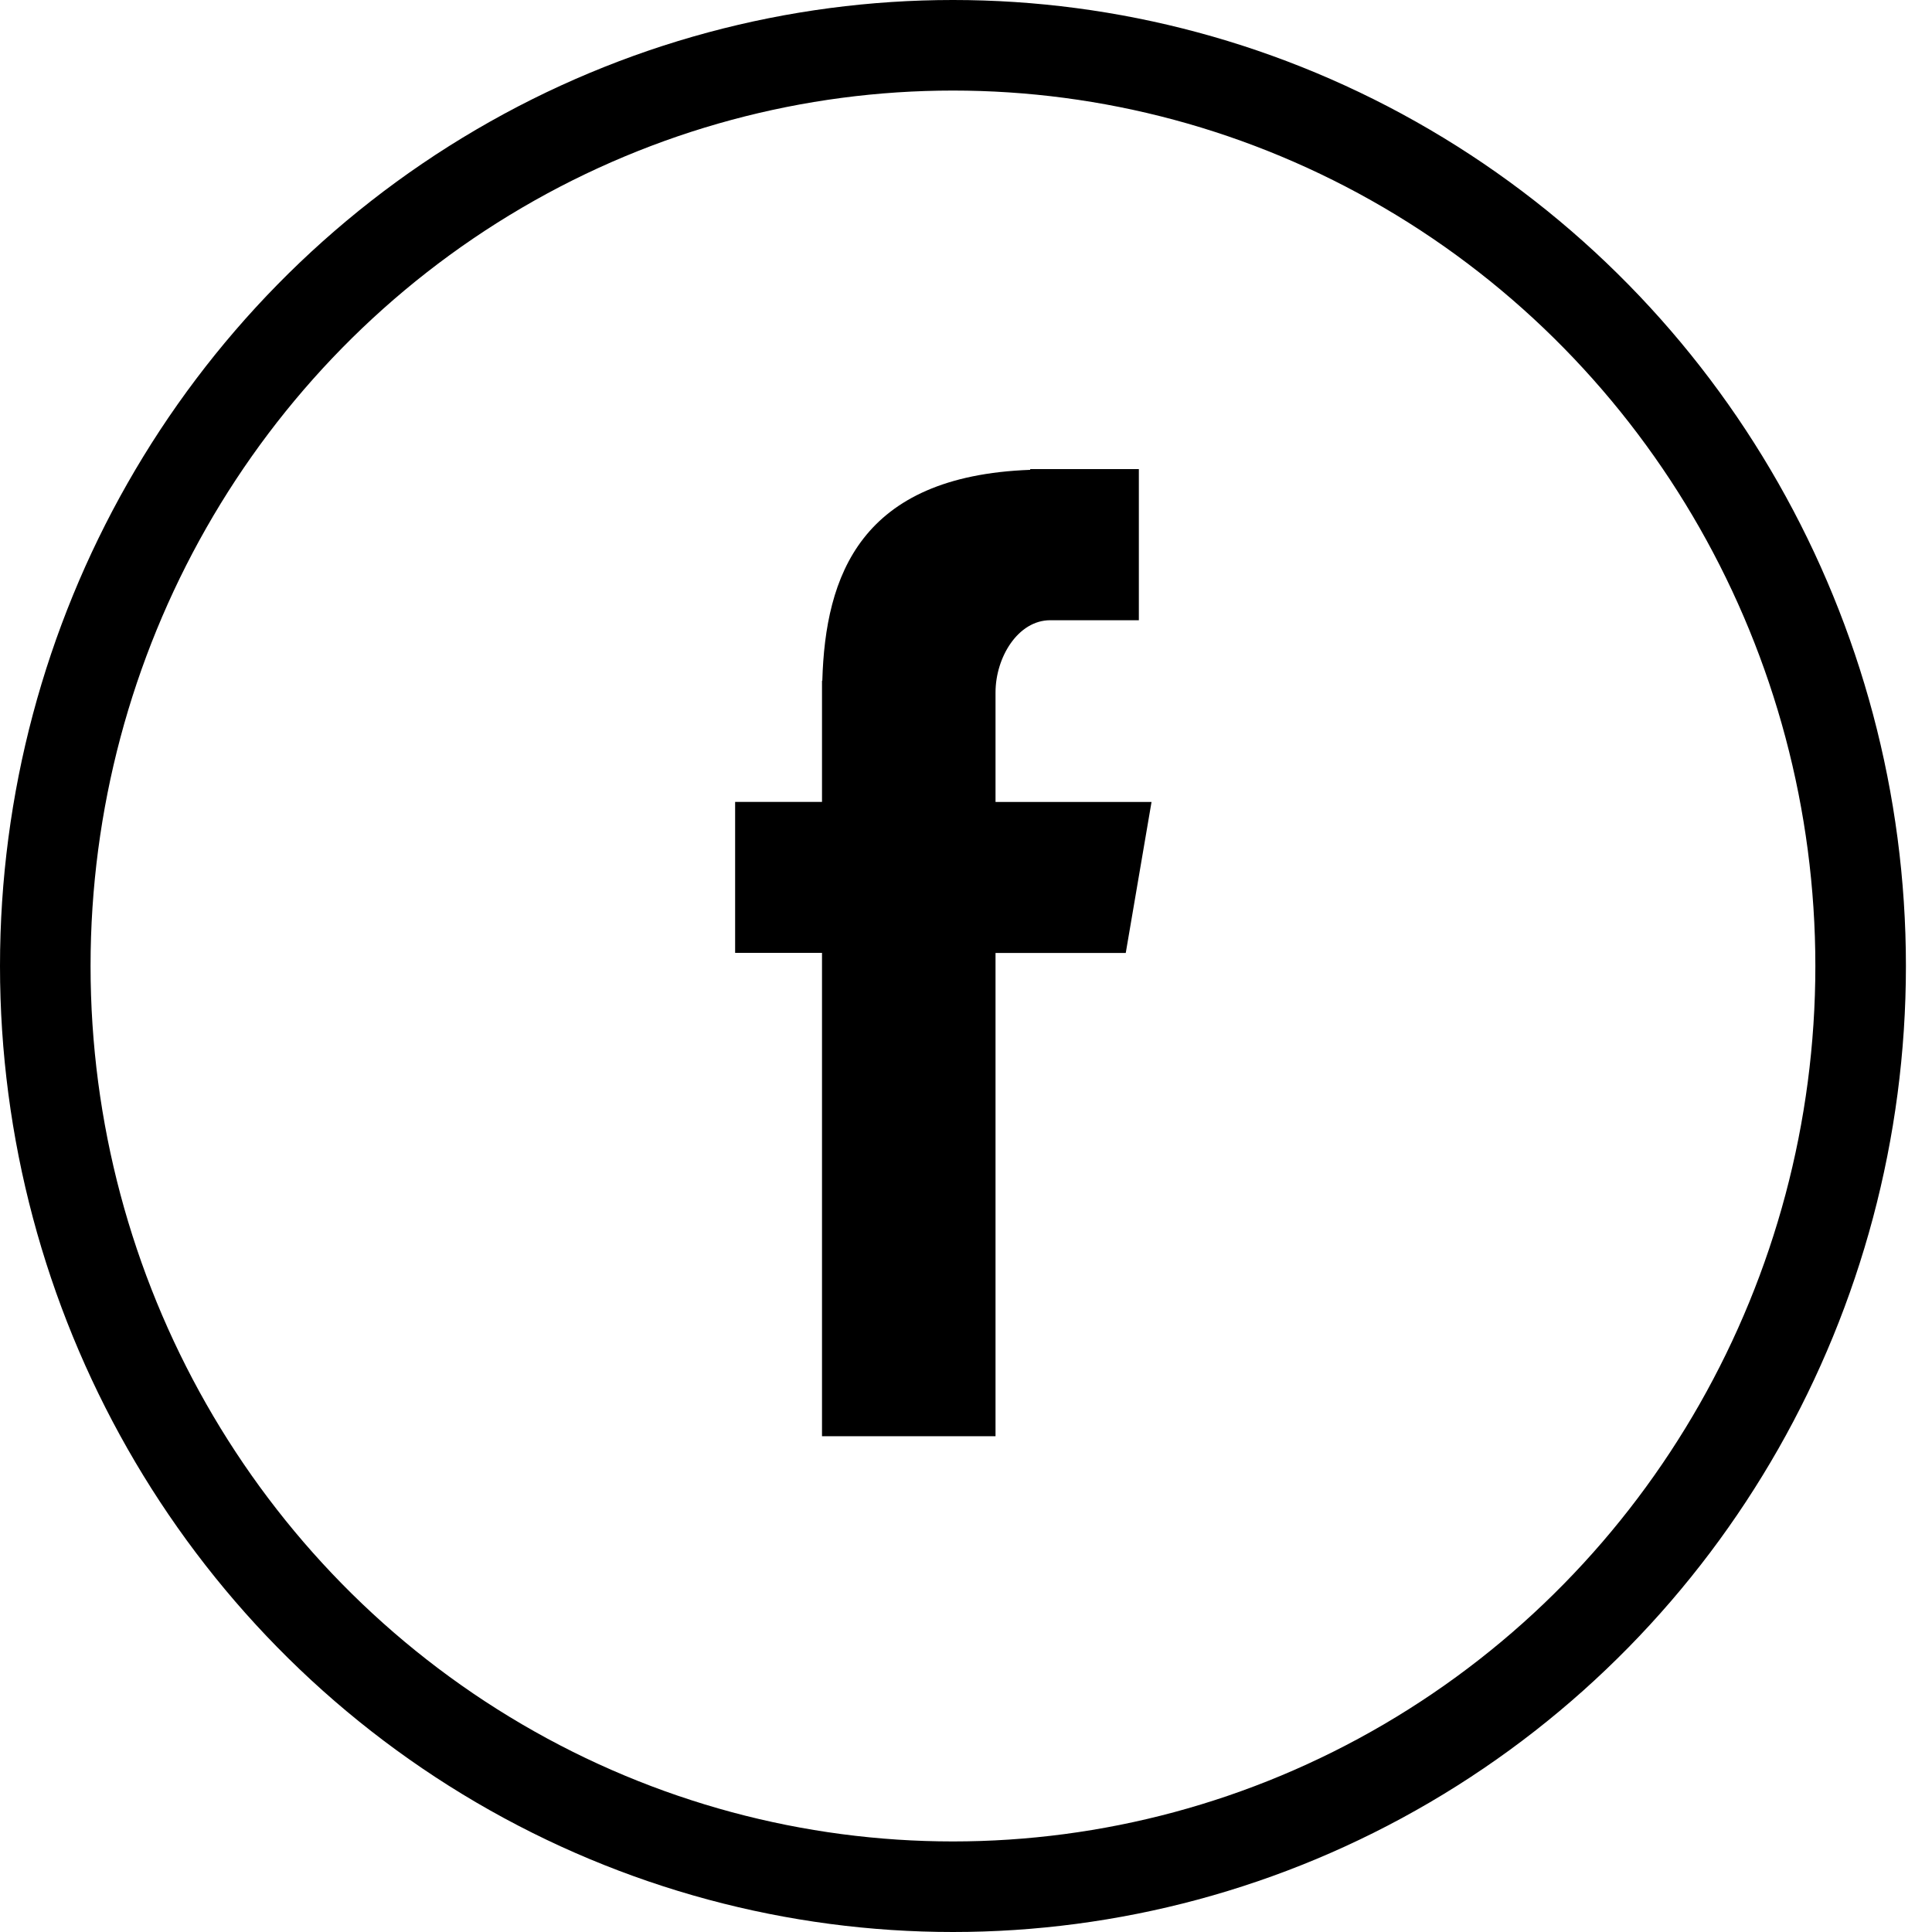 <svg xmlns="http://www.w3.org/2000/svg" width="32" height="32" viewBox="0 0 32 32">
    <g fill="none" fill-rule="evenodd">
        <ellipse cx="15.784" cy="16" stroke="#000" stroke-width="1.5" rx="15.034" ry="15.25"/>
        <path fill="#000" d="M13.615 23.788h2.874v-8.004h2.157l.427-2.501h-2.584V11.47c0-.584.373-1.197.906-1.197h1.468V7.77h-1.8v.012c-2.815.103-3.393 1.756-3.443 3.492h-.005v2.008h-1.439v2.5h1.439v8.005z"/>
    </g>
</svg>